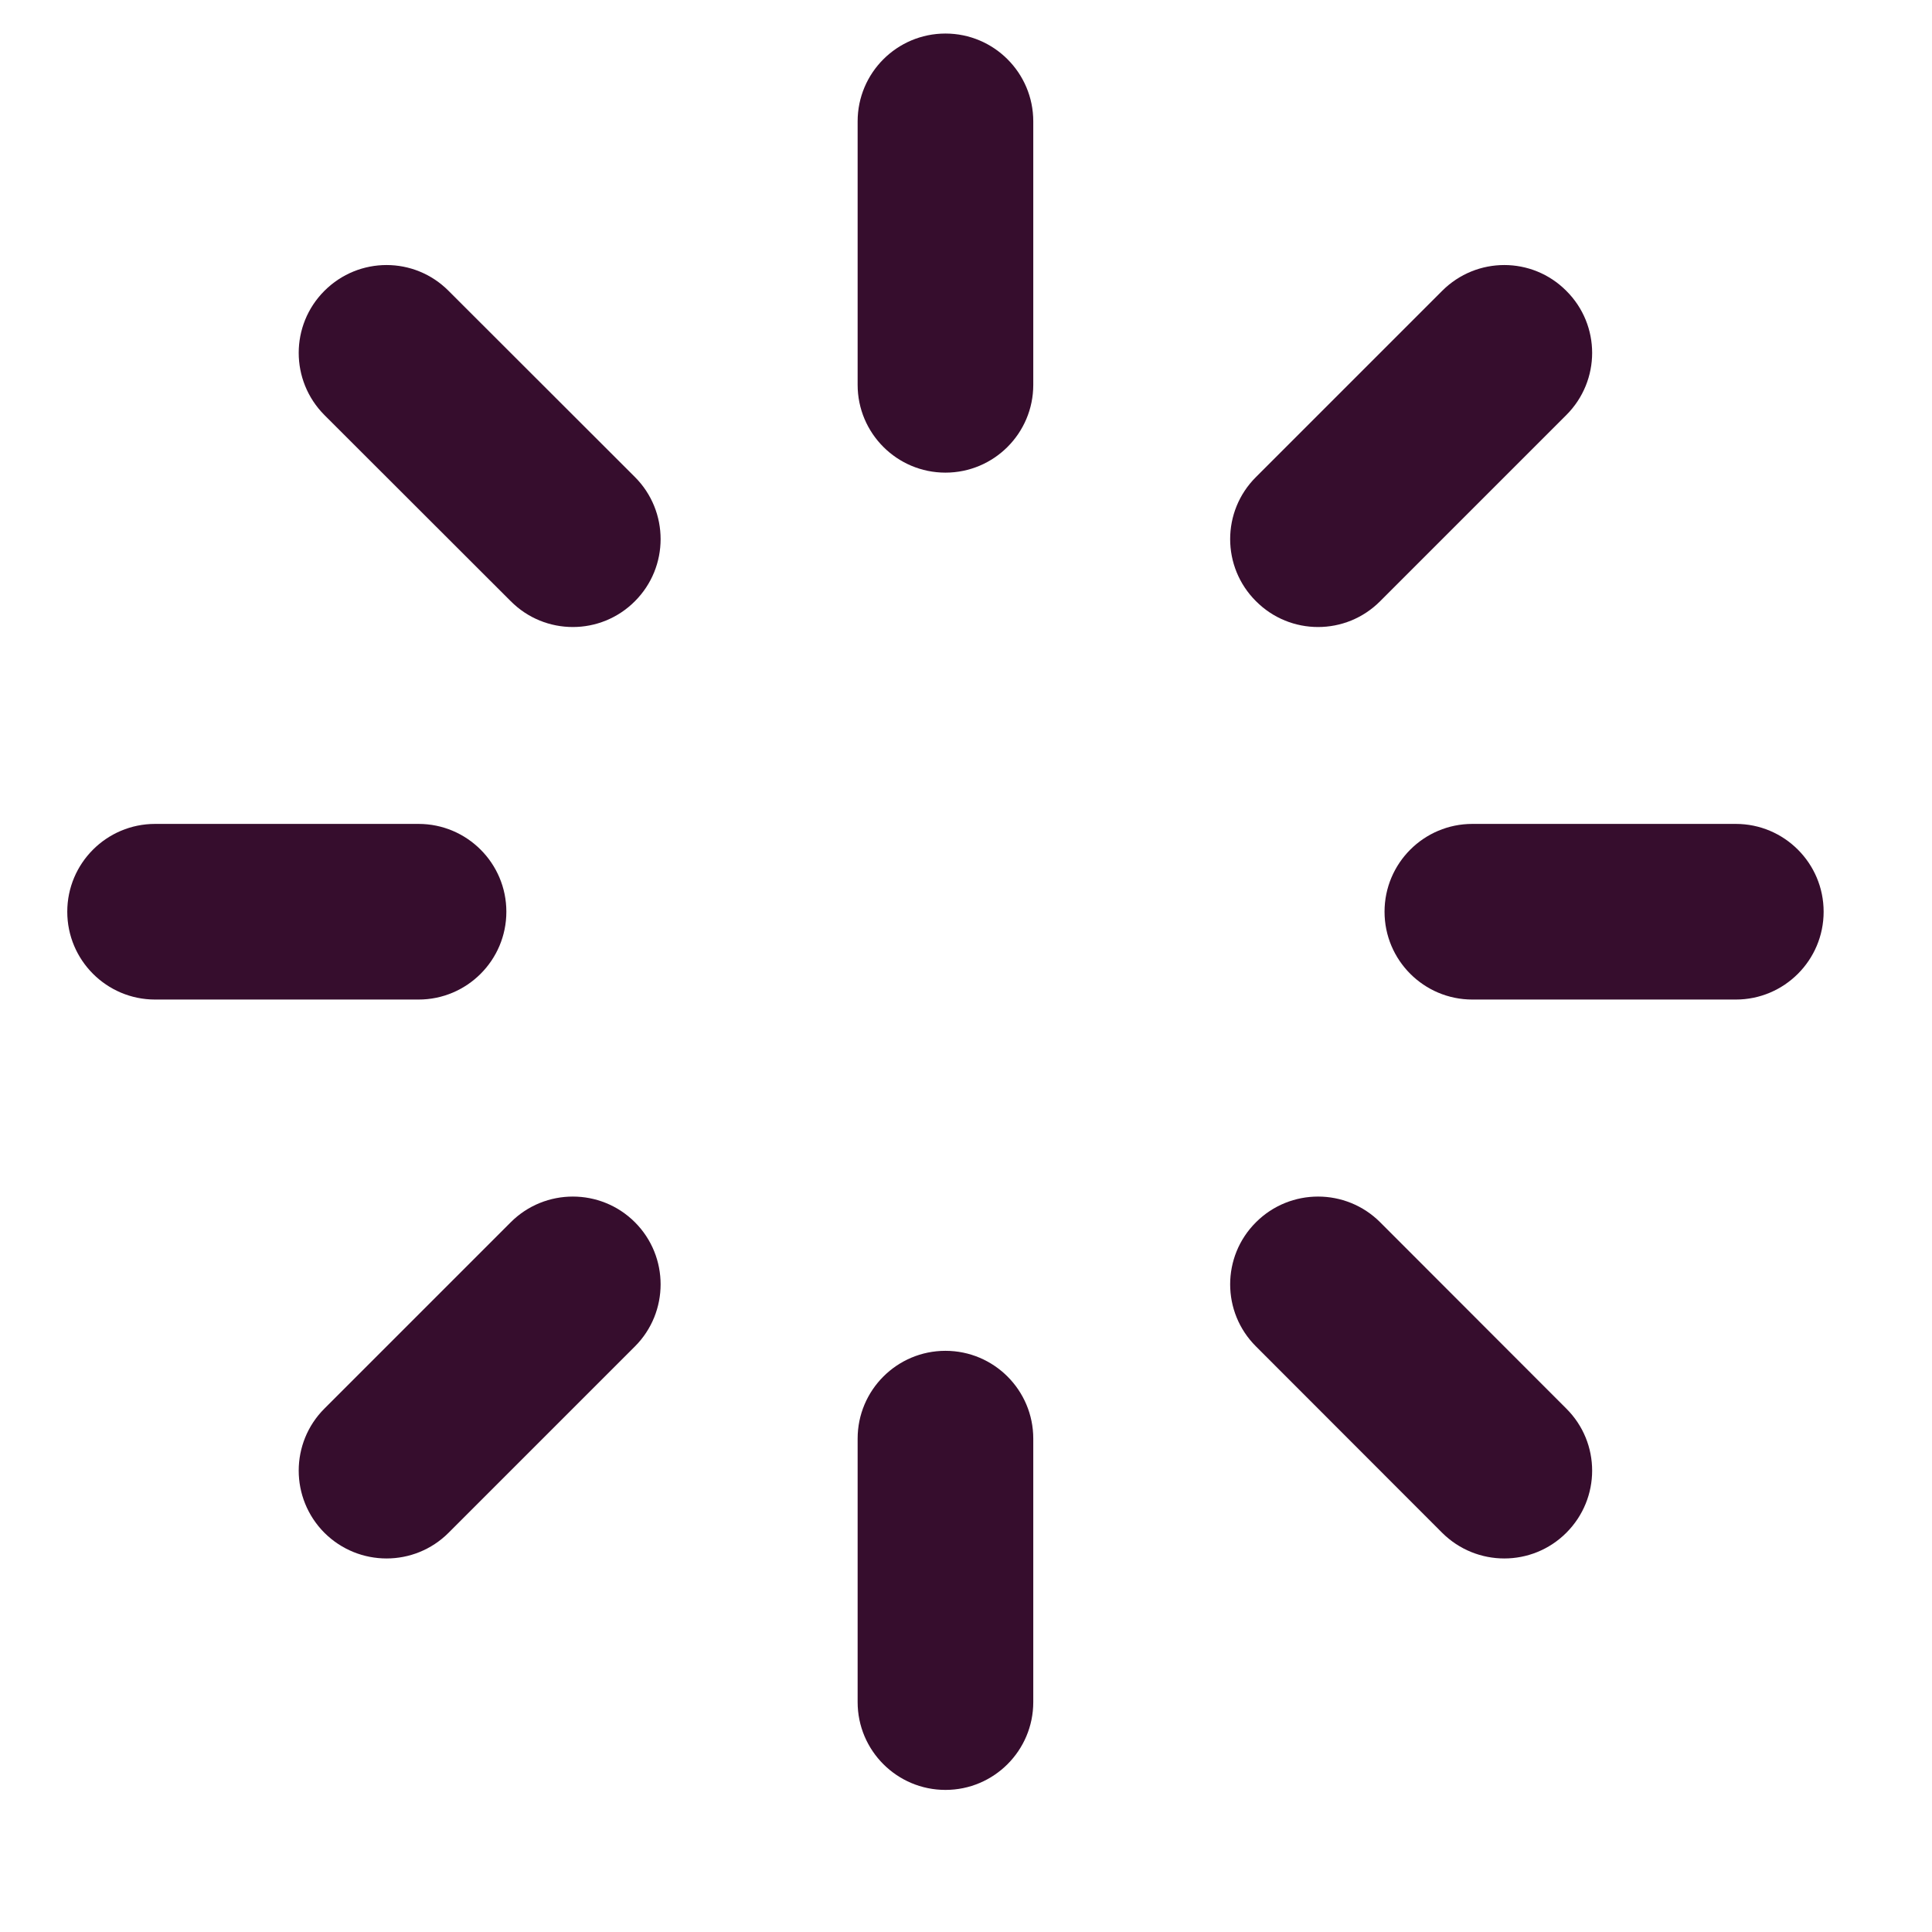 <svg width="11" height="11" viewBox="0 0 11 11" fill="none" xmlns="http://www.w3.org/2000/svg">
<path d="M5.383 0.191C5.659 0.191 5.883 0.415 5.883 0.691V2.191C5.883 2.467 5.659 2.691 5.383 2.691C5.107 2.691 4.883 2.467 4.883 2.191V0.691C4.883 0.415 5.107 0.191 5.383 0.191ZM5.383 7.691C5.659 7.691 5.883 7.915 5.883 8.191V9.691C5.883 9.967 5.659 10.191 5.383 10.191C5.107 10.191 4.883 9.967 4.883 9.691V8.191C4.883 7.915 5.107 7.691 5.383 7.691ZM10.383 5.191C10.383 5.467 10.159 5.691 9.883 5.691H8.383C8.107 5.691 7.883 5.467 7.883 5.191C7.883 4.915 8.107 4.691 8.383 4.691H9.883C10.159 4.691 10.383 4.915 10.383 5.191ZM2.883 5.191C2.883 5.467 2.659 5.691 2.383 5.691H0.883C0.607 5.691 0.383 5.467 0.383 5.191C0.383 4.915 0.607 4.691 0.883 4.691H2.383C2.659 4.691 2.883 4.915 2.883 5.191ZM8.918 8.727C8.723 8.922 8.407 8.922 8.211 8.727L7.151 7.666C6.955 7.471 6.955 7.154 7.151 6.959C7.346 6.764 7.663 6.764 7.858 6.959L8.918 8.02C9.114 8.215 9.114 8.531 8.918 8.727ZM3.615 3.423C3.42 3.619 3.103 3.619 2.908 3.423L1.847 2.363C1.652 2.167 1.652 1.851 1.847 1.656C2.043 1.46 2.359 1.46 2.554 1.656L3.615 2.716C3.81 2.911 3.81 3.228 3.615 3.423ZM1.847 8.727C1.652 8.531 1.652 8.215 1.847 8.02L2.908 6.959C3.103 6.764 3.42 6.764 3.615 6.959C3.81 7.154 3.81 7.471 3.615 7.666L2.554 8.727C2.359 8.922 2.043 8.922 1.847 8.727ZM7.151 3.423C6.955 3.228 6.955 2.911 7.151 2.716L8.211 1.656C8.407 1.46 8.723 1.46 8.918 1.656C9.114 1.851 9.114 2.167 8.918 2.363L7.858 3.423C7.663 3.619 7.346 3.619 7.151 3.423Z" fill="#360D2D"/>
</svg>
